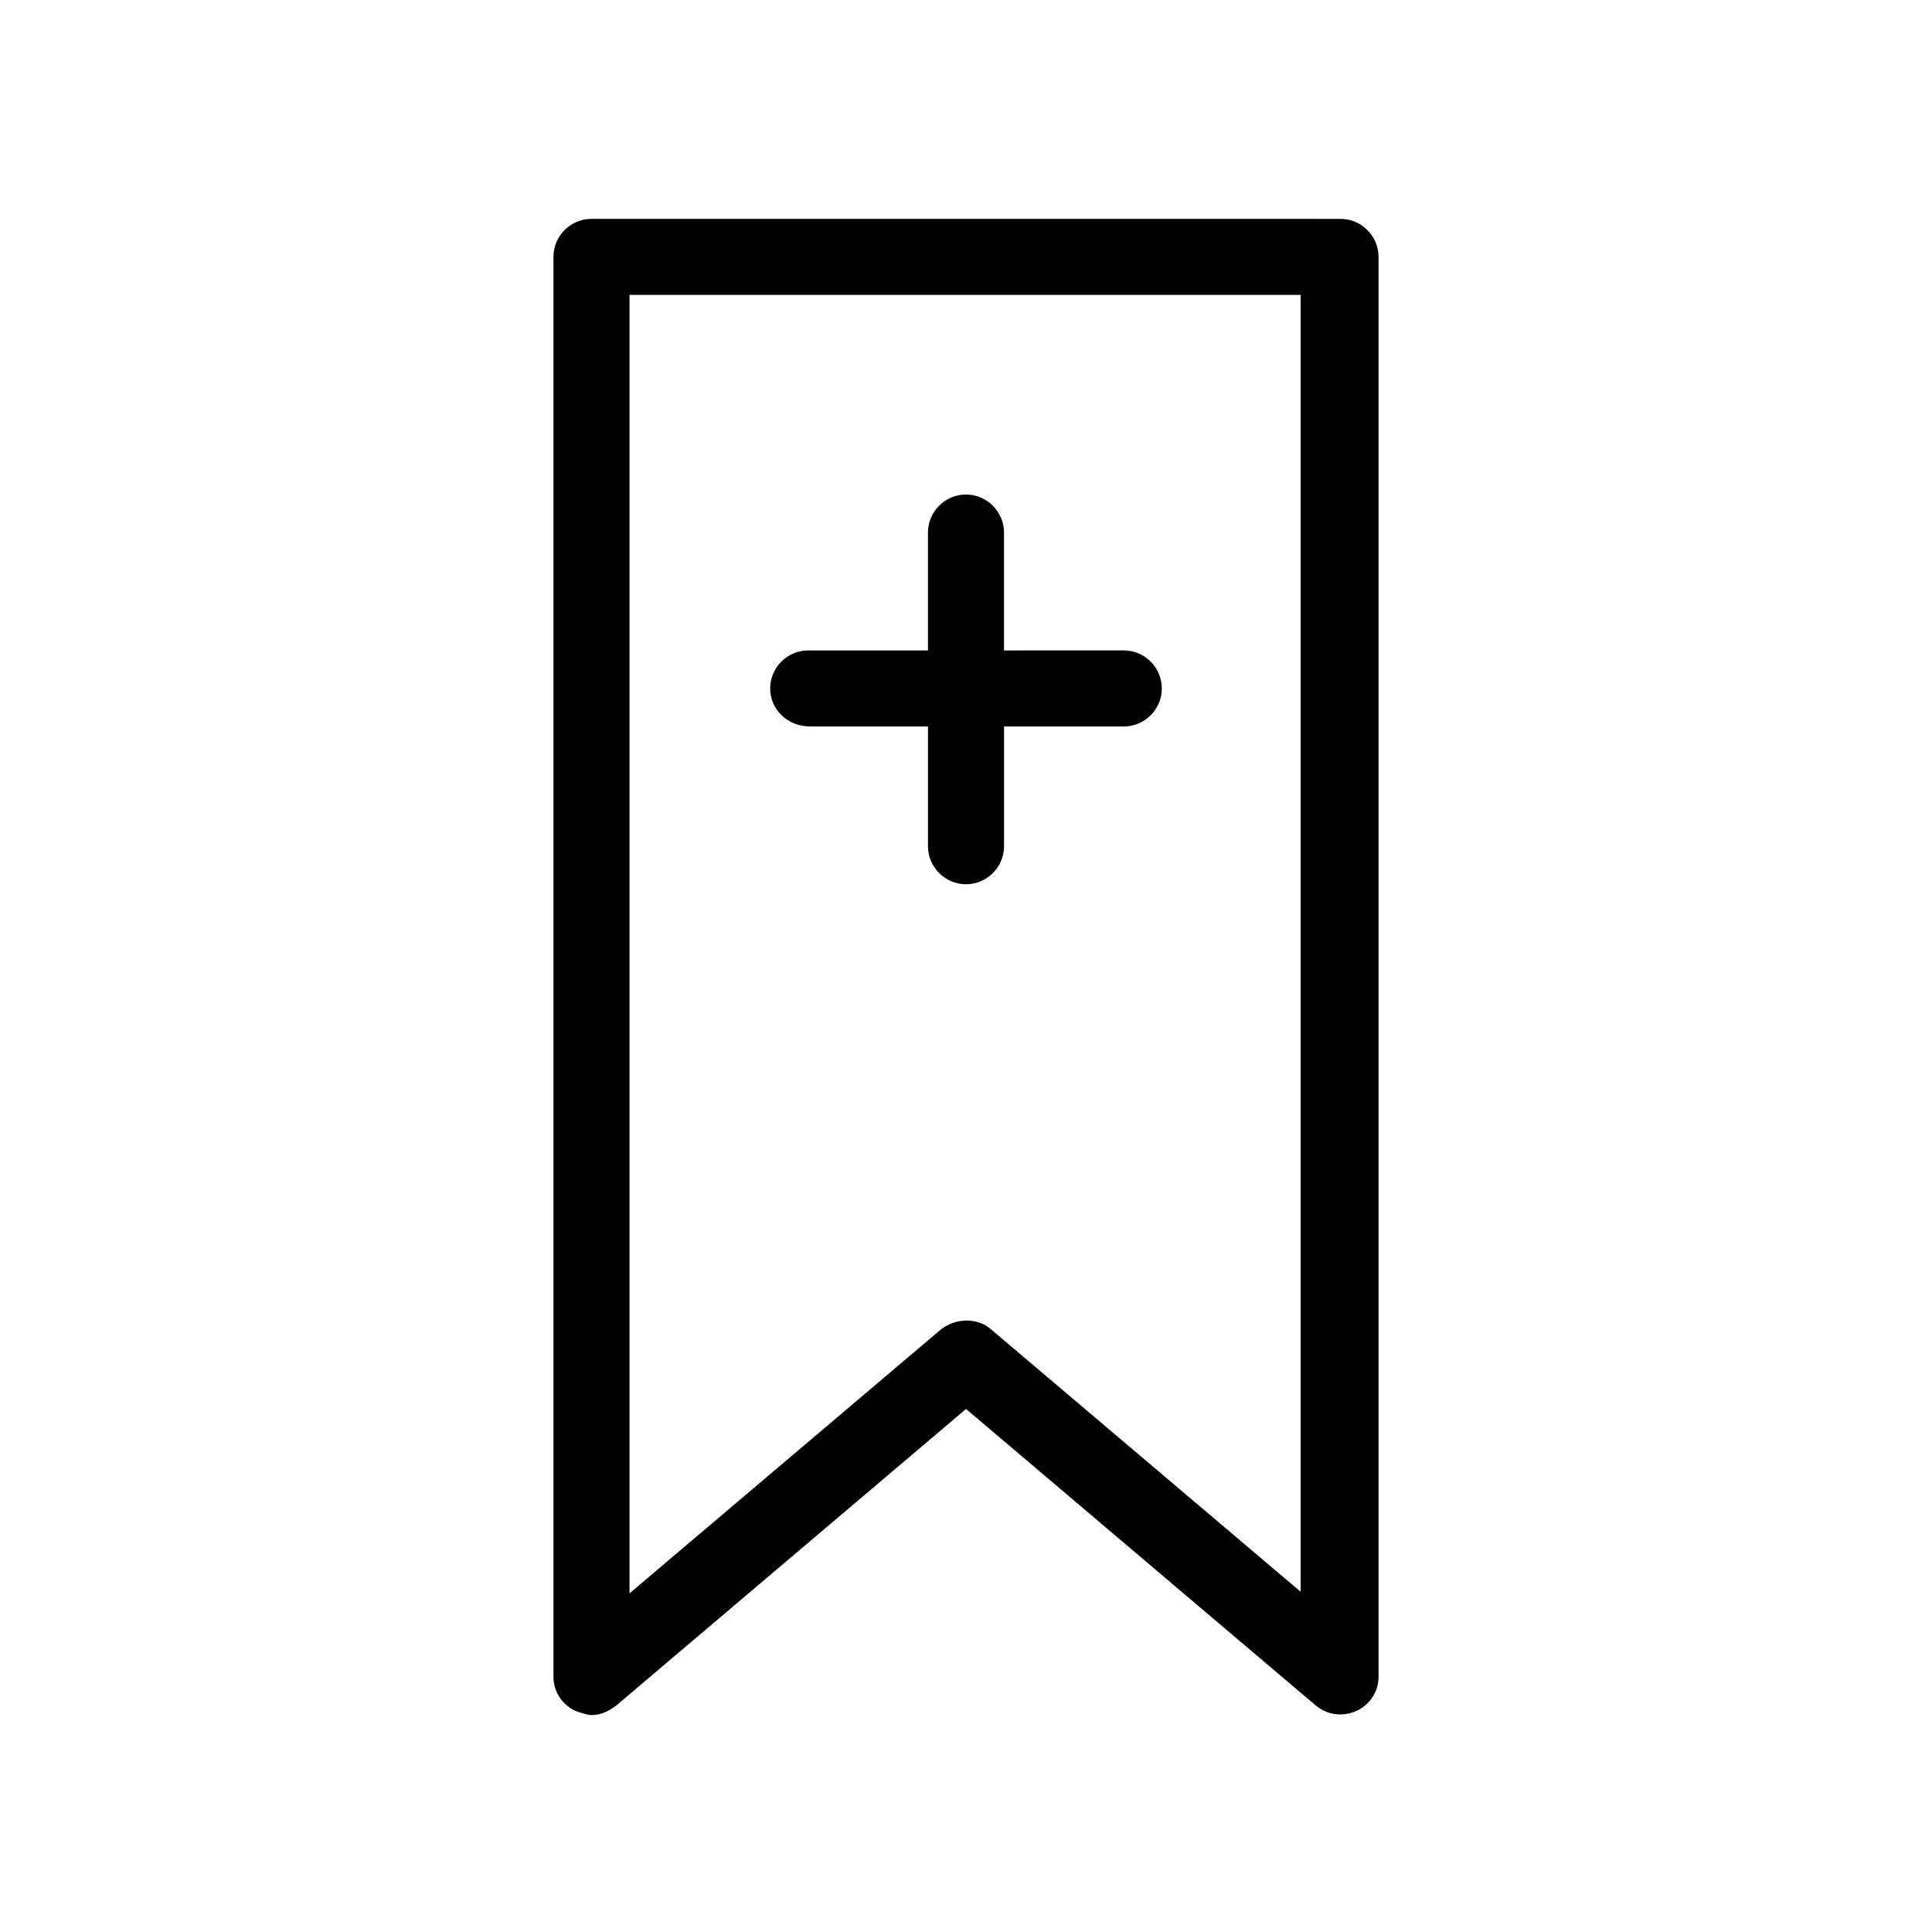 <?xml version="1.0" encoding="UTF-8"?>
<!-- Uploaded to: ICON Repo, www.iconrepo.com, Generator: ICON Repo Mixer Tools -->
<svg fill="#000000" width="800px" height="800px" version="1.1" viewBox="144 144 512 512" xmlns="http://www.w3.org/2000/svg">
 <g>
  <path d="m300.75 202c-5.543 0-10.078 4.535-10.078 10.078v376.35c0 4.031 2.519 7.559 6.047 9.07 1.512 0.504 3.023 1.008 4.031 1.008 2.519 0 4.535-1.008 6.551-2.519l92.703-78.598 92.699 78.594c3.023 2.519 7.055 3.023 10.578 1.512 3.527-1.512 6.047-5.039 6.047-9.07v-376.34c0-5.543-4.535-10.078-10.078-10.078zm188.43 364.25-82.625-70.027c-3.527-3.023-9.07-3.023-13.098 0l-82.625 70.027v-344.1h177.84v344.1z"/>
  <path d="m358.69 336.52h31.234v31.738c0 5.543 4.535 10.078 10.078 10.078s10.078-4.535 10.078-10.078v-31.738h31.738c5.543 0 10.078-4.535 10.078-10.078 0-5.543-4.535-10.078-10.078-10.078l-31.742 0.004v-31.234c0-5.543-4.535-10.078-10.078-10.078-5.543 0-10.078 4.535-10.078 10.078v31.234h-31.738c-5.543 0-10.078 4.535-10.078 10.078 0.004 5.539 4.539 10.074 10.586 10.074z"/>
 </g>
</svg>